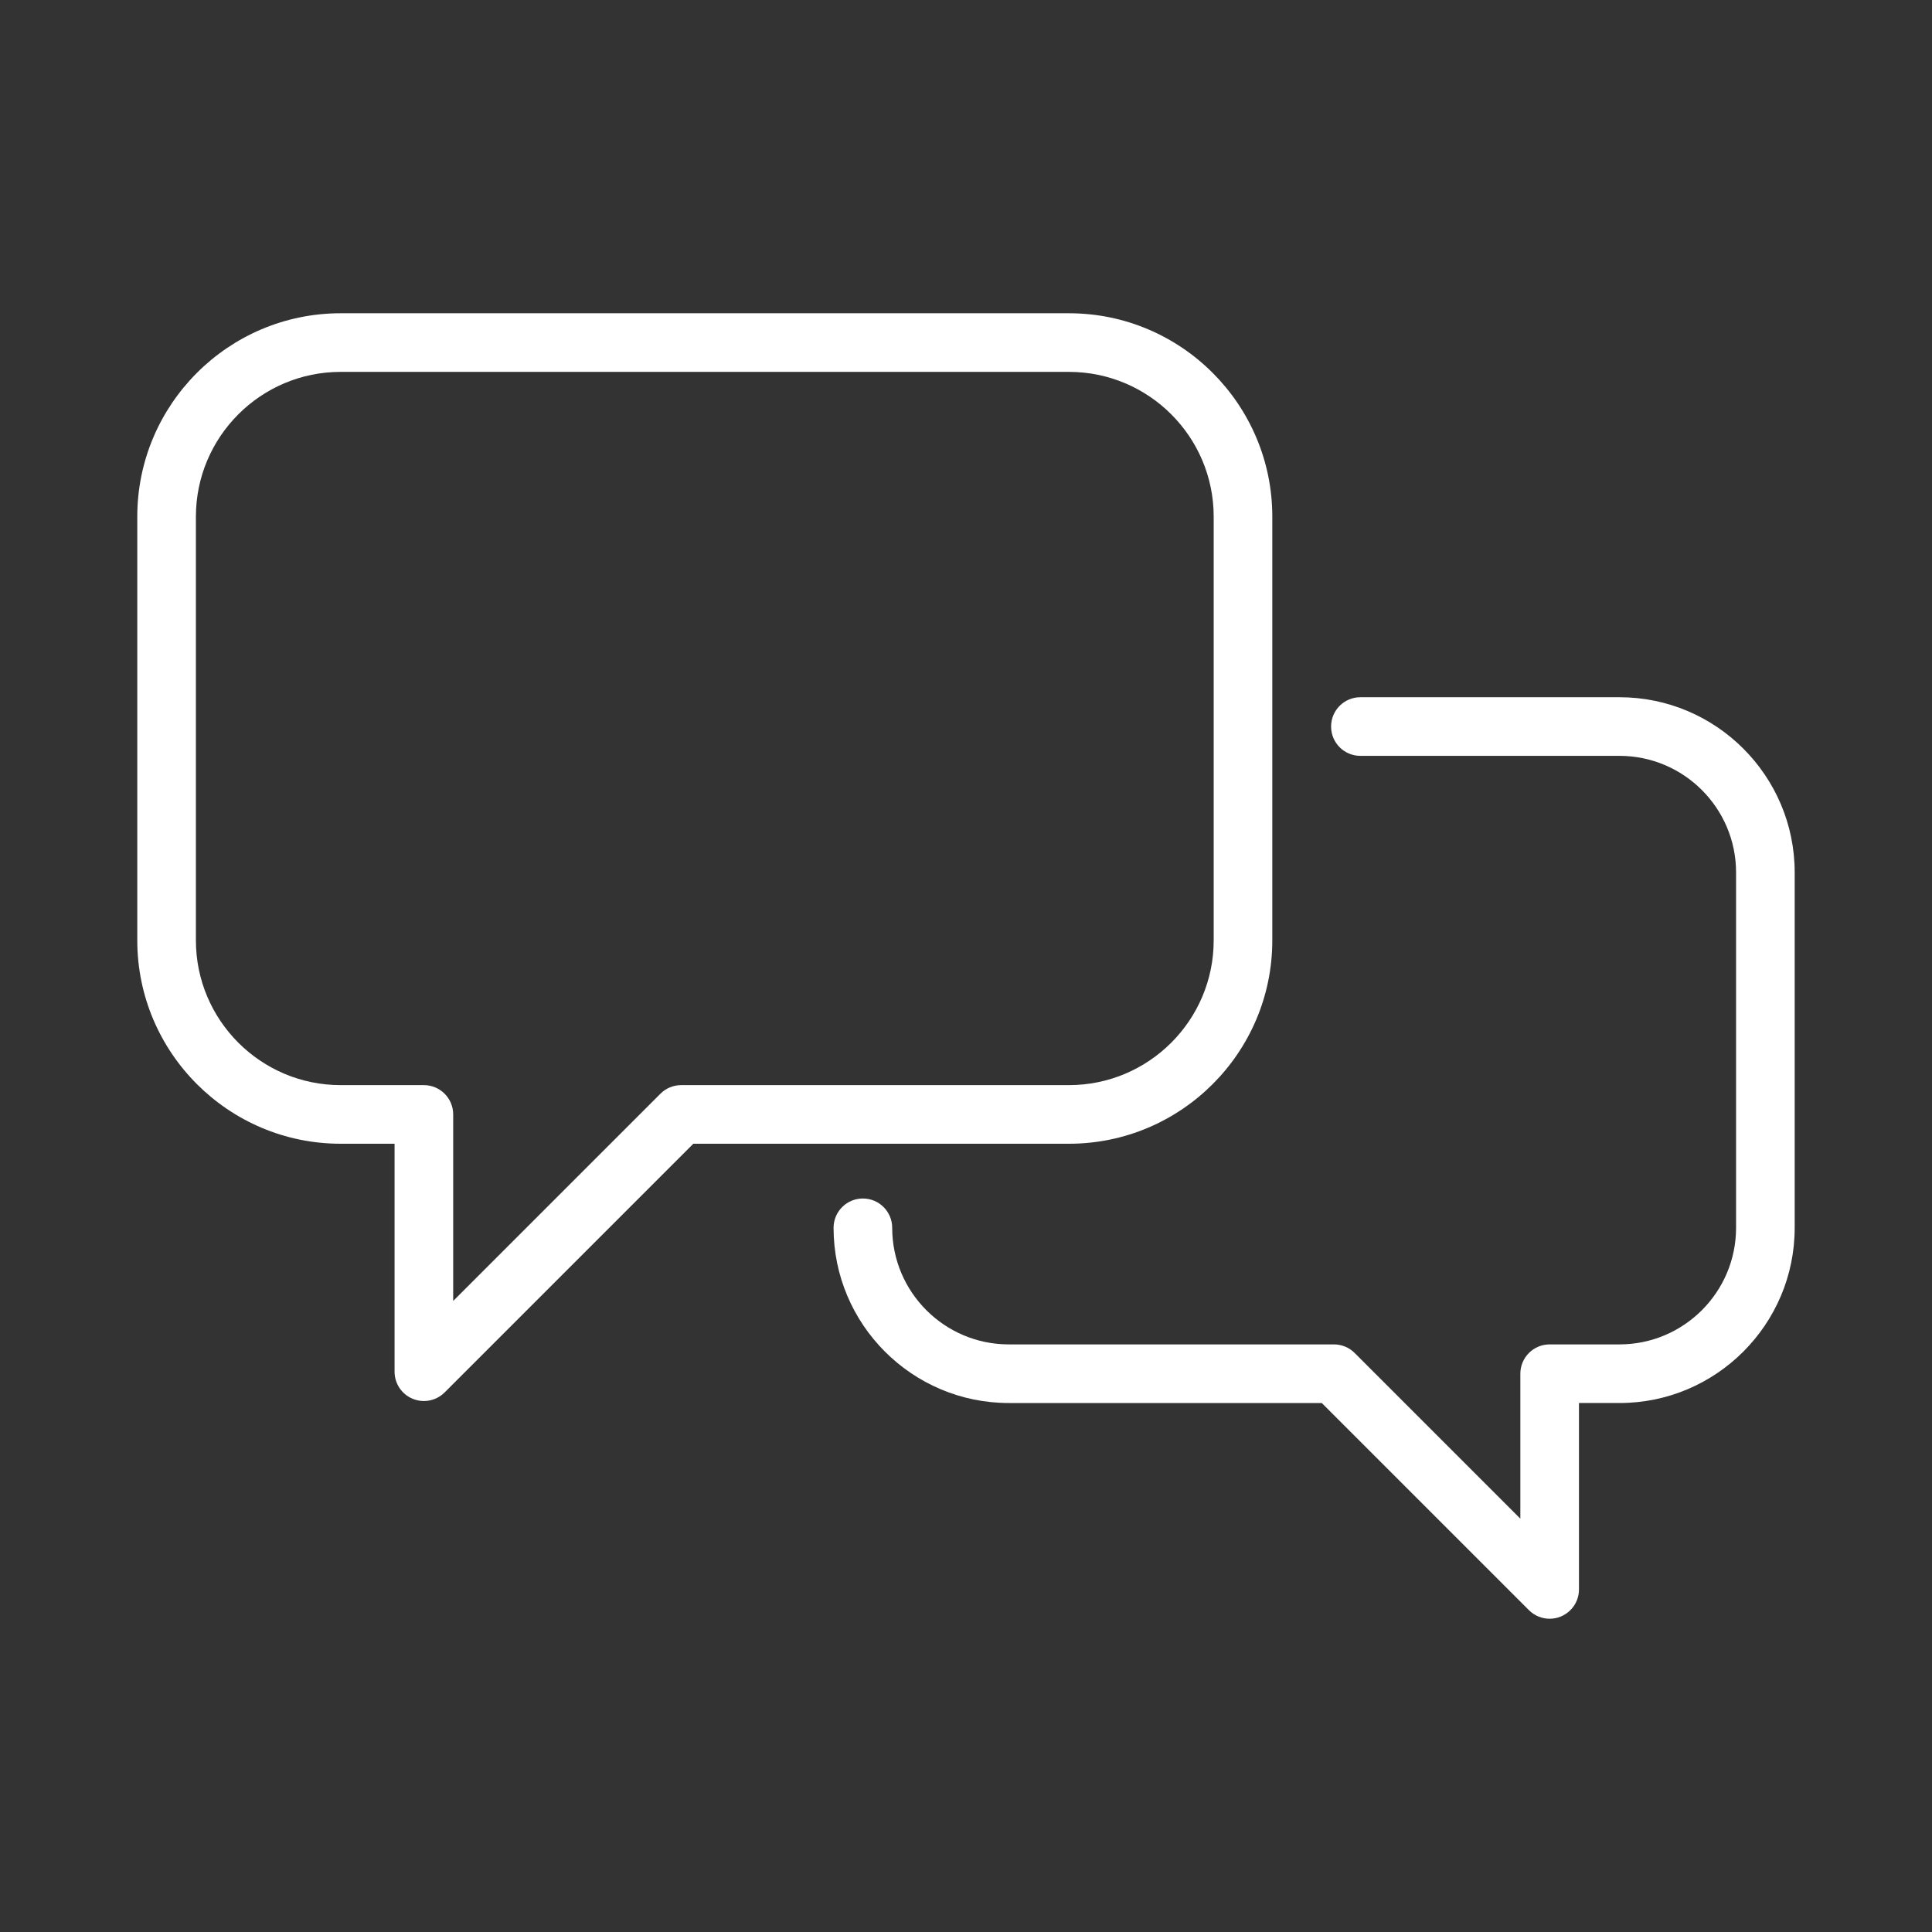 <?xml version="1.0" encoding="UTF-8"?><svg id="a" xmlns="http://www.w3.org/2000/svg" width="45px" height="45px" viewBox="0 0 700 700"><rect x="0" y="0" width="700" height="700" fill="#333333" stroke="none"/><defs><style>.b{fill:#fff;}</style></defs><path class="b" d="M586.77,252.62h-93.87c-5.87,0-10.62,4.75-10.62,10.62s4.75,10.62,10.62,10.62h93.87c23.29,0,42.24,18.95,42.24,42.24v128.76c0,23.29-18.95,42.24-42.24,42.24h-25.3c-5.86,0-10.62,4.75-10.62,10.62v52.52l-60.03-60.03c-1.99-1.99-4.69-3.11-7.51-3.11h-117.81c-23.29,0-42.24-18.95-42.24-42.24,0-5.86-4.75-10.62-10.62-10.62s-10.62,4.75-10.62,10.62c0,35,28.48,63.48,63.48,63.48h113.41l75.05,75.05c2.03,2.03,4.75,3.11,7.51,3.11,1.37,0,2.75-.26,4.06-.81,3.97-1.64,6.56-5.52,6.56-9.81v-67.54h14.68c35,0,63.48-28.48,63.48-63.48v-128.76c0-35-28.48-63.48-63.48-63.48Z"/><path class="b" d="M460.98,340.73V187.17c0-40.62-33.05-73.67-73.67-73.67H123.41c-40.62,0-73.67,33.05-73.67,73.67v153.56c0,40.62,33.05,73.67,73.67,73.67h19.55v82.6c0,4.3,2.59,8.17,6.56,9.81,1.31,.54,2.69,.81,4.06,.81,2.76,0,5.48-1.08,7.51-3.11l90.11-90.11h136.11c40.62,0,73.67-33.05,73.67-73.67Zm-214.18,52.43c-2.82,0-5.52,1.12-7.51,3.11l-75.09,75.09v-67.58c0-5.86-4.75-10.62-10.62-10.62h-30.17c-28.91,0-52.43-23.52-52.43-52.43V187.17c0-28.91,23.52-52.43,52.43-52.43H387.31c28.91,0,52.43,23.52,52.43,52.43v153.56c0,28.91-23.52,52.43-52.43,52.43H246.8Z"/></svg>